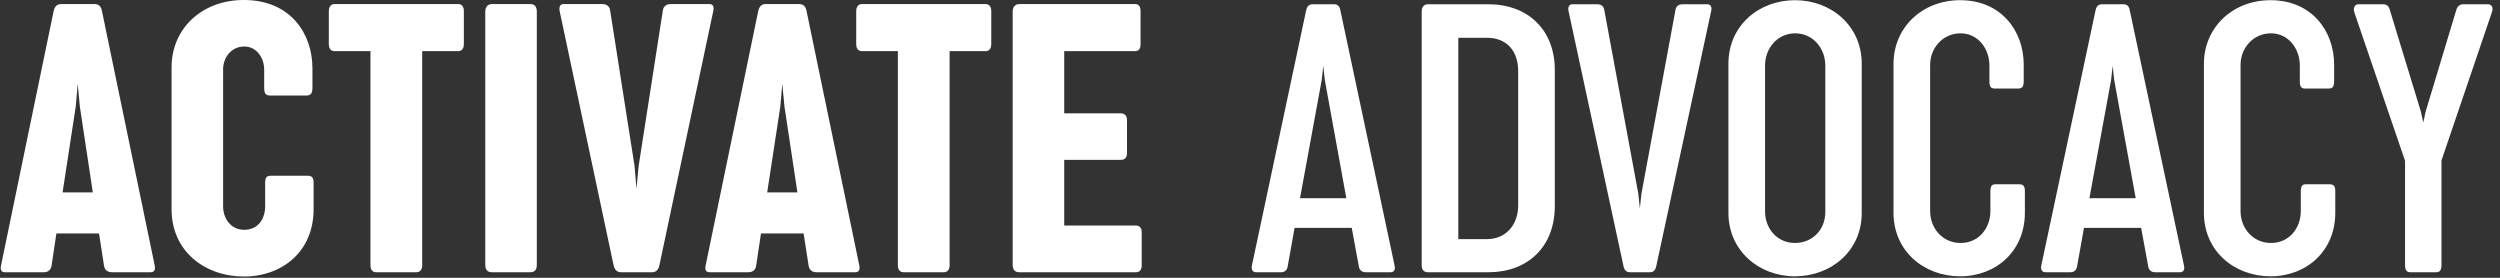 <svg width="315" height="35" viewBox="0 0 315 35" fill="none" xmlns="http://www.w3.org/2000/svg">
<rect x="0" y="0" width="315" height="35" fill="#333333" stroke="none"/>
<path d="M9.546 13.403L7.886 24.243H11.694L10.059 13.403L9.79 10.547L9.546 13.403ZM12.842 1.367L19.482 33.398C19.605 33.96 19.458 34.302 18.994 34.302H14.111C13.623 34.302 13.208 34.082 13.11 33.496L12.476 29.419H7.104L6.494 33.496C6.396 34.082 5.981 34.302 5.518 34.302H0.61C0.146 34.302 0 33.96 0.146 33.374L6.763 1.367C6.909 0.781 7.202 0.513 7.69 0.513H11.914C12.427 0.513 12.72 0.781 12.842 1.367ZM33.41 26.001V23.096C33.41 22.363 33.581 22.144 34.143 22.144H38.708C39.27 22.144 39.514 22.314 39.514 23.047V26.367C39.514 31.665 35.607 34.839 30.725 34.839C25.817 34.839 21.618 31.665 21.618 26.367V8.472C21.618 3.638 25.402 0 30.725 0C36.657 0 39.367 4.297 39.367 8.594V10.962C39.367 11.719 39.221 12.036 38.586 12.036H34.045C33.459 12.036 33.288 11.743 33.288 11.06V8.789C33.288 7.349 32.385 5.859 30.773 5.859C29.186 5.859 28.112 7.202 28.112 8.74V26.001C28.112 27.539 29.089 28.955 30.773 28.955C32.556 28.955 33.41 27.539 33.41 26.001ZM58.446 1.392V5.566C58.446 6.152 58.153 6.445 57.738 6.445H53.197V33.447C53.197 34.009 52.88 34.302 52.489 34.302H47.387C46.972 34.302 46.679 34.009 46.679 33.447V6.445H42.138C41.723 6.445 41.43 6.152 41.43 5.566V1.416C41.43 0.83 41.723 0.513 42.138 0.513H57.738C58.153 0.513 58.446 0.806 58.446 1.392ZM61.144 33.374V1.465C61.144 0.879 61.461 0.513 61.974 0.513H66.832C67.394 0.513 67.638 0.879 67.638 1.465V33.374C67.638 33.96 67.394 34.302 66.832 34.302H61.974C61.412 34.302 61.144 33.96 61.144 33.374ZM80.467 20.923L83.519 1.318C83.592 0.757 84.031 0.513 84.495 0.513H89.402C89.866 0.513 89.988 0.879 89.866 1.416L83.079 33.447C82.933 34.033 82.64 34.302 82.151 34.302H78.269C77.757 34.302 77.464 34.033 77.317 33.447L70.53 1.465C70.408 0.879 70.555 0.513 70.994 0.513H75.901C76.39 0.513 76.805 0.757 76.878 1.318L79.954 20.923L80.198 23.779L80.467 20.923ZM98.325 13.403L96.665 24.243H100.474L98.838 13.403L98.569 10.547L98.325 13.403ZM101.621 1.367L108.262 33.398C108.384 33.96 108.237 34.302 107.773 34.302H102.891C102.402 34.302 101.987 34.082 101.89 33.496L101.255 29.419H95.884L95.273 33.496C95.176 34.082 94.761 34.302 94.297 34.302H89.39C88.926 34.302 88.779 33.96 88.926 33.374L95.542 1.367C95.689 0.781 95.981 0.513 96.47 0.513H100.693C101.206 0.513 101.499 0.781 101.621 1.367ZM124.899 1.392V5.566C124.899 6.152 124.606 6.445 124.191 6.445H119.65V33.447C119.65 34.009 119.333 34.302 118.942 34.302H113.84C113.425 34.302 113.132 34.009 113.132 33.447V6.445H108.591C108.176 6.445 107.883 6.152 107.883 5.566V1.416C107.883 0.83 108.176 0.513 108.591 0.513H124.191C124.606 0.513 124.899 0.806 124.899 1.392ZM142.001 15.137V19.311C142.001 19.898 141.684 20.142 141.22 20.142H134.091V28.418H143.148C143.539 28.418 143.856 28.686 143.856 29.248V33.472C143.856 34.033 143.539 34.302 143.148 34.302H128.427C127.865 34.302 127.597 33.96 127.597 33.374V1.465C127.597 0.879 127.914 0.513 128.427 0.513H143.026C143.466 0.513 143.71 0.806 143.71 1.416V5.566C143.71 6.152 143.466 6.445 143.026 6.445H134.091V14.282H141.22C141.635 14.282 142.001 14.526 142.001 15.137ZM166.536 10.083L163.802 24.976H169.637L166.927 10.083L166.731 8.301L166.536 10.083ZM171.224 33.618L170.32 28.711H163.118L162.239 33.618C162.142 34.131 161.775 34.302 161.409 34.302H158.26C157.82 34.302 157.625 33.935 157.747 33.423L164.583 1.27C164.705 0.732 164.998 0.537 165.389 0.537H168.099C168.489 0.537 168.782 0.732 168.88 1.27L175.716 33.447C175.838 33.935 175.667 34.302 175.228 34.302H172.078C171.712 34.302 171.321 34.131 171.224 33.618ZM191.292 25.855V8.984C191.292 6.372 189.827 4.81 187.459 4.761H183.748V30.127H187.361C189.803 30.127 191.292 28.271 191.292 25.855ZM195.906 8.838V25.952C195.906 31.177 192.415 34.277 187.63 34.302H179.915C179.378 34.302 179.134 33.96 179.134 33.423V1.416C179.134 0.903 179.427 0.537 179.915 0.537H187.679C192.464 0.586 195.906 3.687 195.906 8.838ZM206.819 24.414L211.116 1.221C211.214 0.708 211.604 0.537 211.971 0.537H215.12C215.56 0.537 215.73 0.903 215.608 1.392L208.675 33.594C208.553 34.106 208.284 34.302 207.869 34.302H205.379C204.988 34.302 204.695 34.106 204.573 33.594L197.64 1.416C197.518 0.903 197.713 0.537 198.128 0.537H201.302C201.644 0.537 202.034 0.708 202.132 1.221L206.429 24.414L206.624 26.27L206.819 24.414ZM217.781 26.831V8.032C217.781 3.223 221.614 0.024 226.18 0.024C230.696 0.024 234.578 3.223 234.578 8.032V26.831C234.578 31.641 230.696 34.815 226.155 34.815C221.614 34.815 217.781 31.567 217.781 26.831ZM222.396 8.252V26.636C222.396 28.809 223.934 30.615 226.155 30.615C228.426 30.615 229.988 28.882 229.988 26.733V8.252C229.988 6.079 228.426 4.199 226.204 4.199C223.958 4.199 222.396 6.079 222.396 8.252ZM250.789 26.587V24.145C250.789 23.413 250.984 23.218 251.448 23.218H254.402C254.891 23.218 255.135 23.389 255.135 24.097V26.807C255.135 31.641 251.497 34.815 246.98 34.815C242.415 34.815 238.582 31.641 238.582 26.807V8.032C238.582 3.516 242.146 0.024 246.98 0.024C252.181 0.024 254.988 3.931 254.988 8.13V10.156C254.988 10.889 254.842 11.157 254.28 11.157H251.351C250.813 11.157 250.667 10.889 250.667 10.229V8.252C250.667 6.128 249.227 4.199 247.029 4.199C244.808 4.199 243.196 6.03 243.196 8.203V26.587C243.196 28.76 244.759 30.615 247.029 30.615C249.324 30.615 250.789 28.76 250.789 26.587ZM265.999 10.083L263.265 24.976H269.1L266.39 10.083L266.194 8.301L265.999 10.083ZM270.687 33.618L269.783 28.711H262.581L261.702 33.618C261.604 34.131 261.238 34.302 260.872 34.302H257.723C257.283 34.302 257.088 33.935 257.21 33.423L264.046 1.27C264.168 0.732 264.461 0.537 264.852 0.537H267.562C267.952 0.537 268.245 0.732 268.343 1.27L275.179 33.447C275.301 33.935 275.13 34.302 274.69 34.302H271.541C271.175 34.302 270.784 34.131 270.687 33.618ZM289.9 26.587V24.145C289.9 23.413 290.096 23.218 290.56 23.218H293.514C294.002 23.218 294.246 23.389 294.246 24.097V26.807C294.246 31.641 290.608 34.815 286.092 34.815C281.526 34.815 277.693 31.641 277.693 26.807V8.032C277.693 3.516 281.258 0.024 286.092 0.024C291.292 0.024 294.1 3.931 294.1 8.13V10.156C294.1 10.889 293.953 11.157 293.392 11.157H290.462C289.925 11.157 289.778 10.889 289.778 10.229V8.252C289.778 6.128 288.338 4.199 286.141 4.199C283.919 4.199 282.308 6.03 282.308 8.203V26.587C282.308 28.76 283.87 30.615 286.141 30.615C288.436 30.615 289.9 28.76 289.9 26.587ZM313.973 1.562L307.625 20.215V33.398C307.625 33.984 307.454 34.302 306.966 34.302H303.694C303.182 34.302 303.035 33.935 303.035 33.398V20.264L296.639 1.538C296.468 0.952 296.712 0.537 297.2 0.537H300.301C300.618 0.537 300.984 0.659 301.131 1.294L305.037 14.087L305.33 15.43L305.623 14.087L309.48 1.294C309.603 0.757 310.018 0.537 310.335 0.537H313.46C313.973 0.537 314.192 0.952 313.973 1.562Z" fill="white"/>
</svg>
